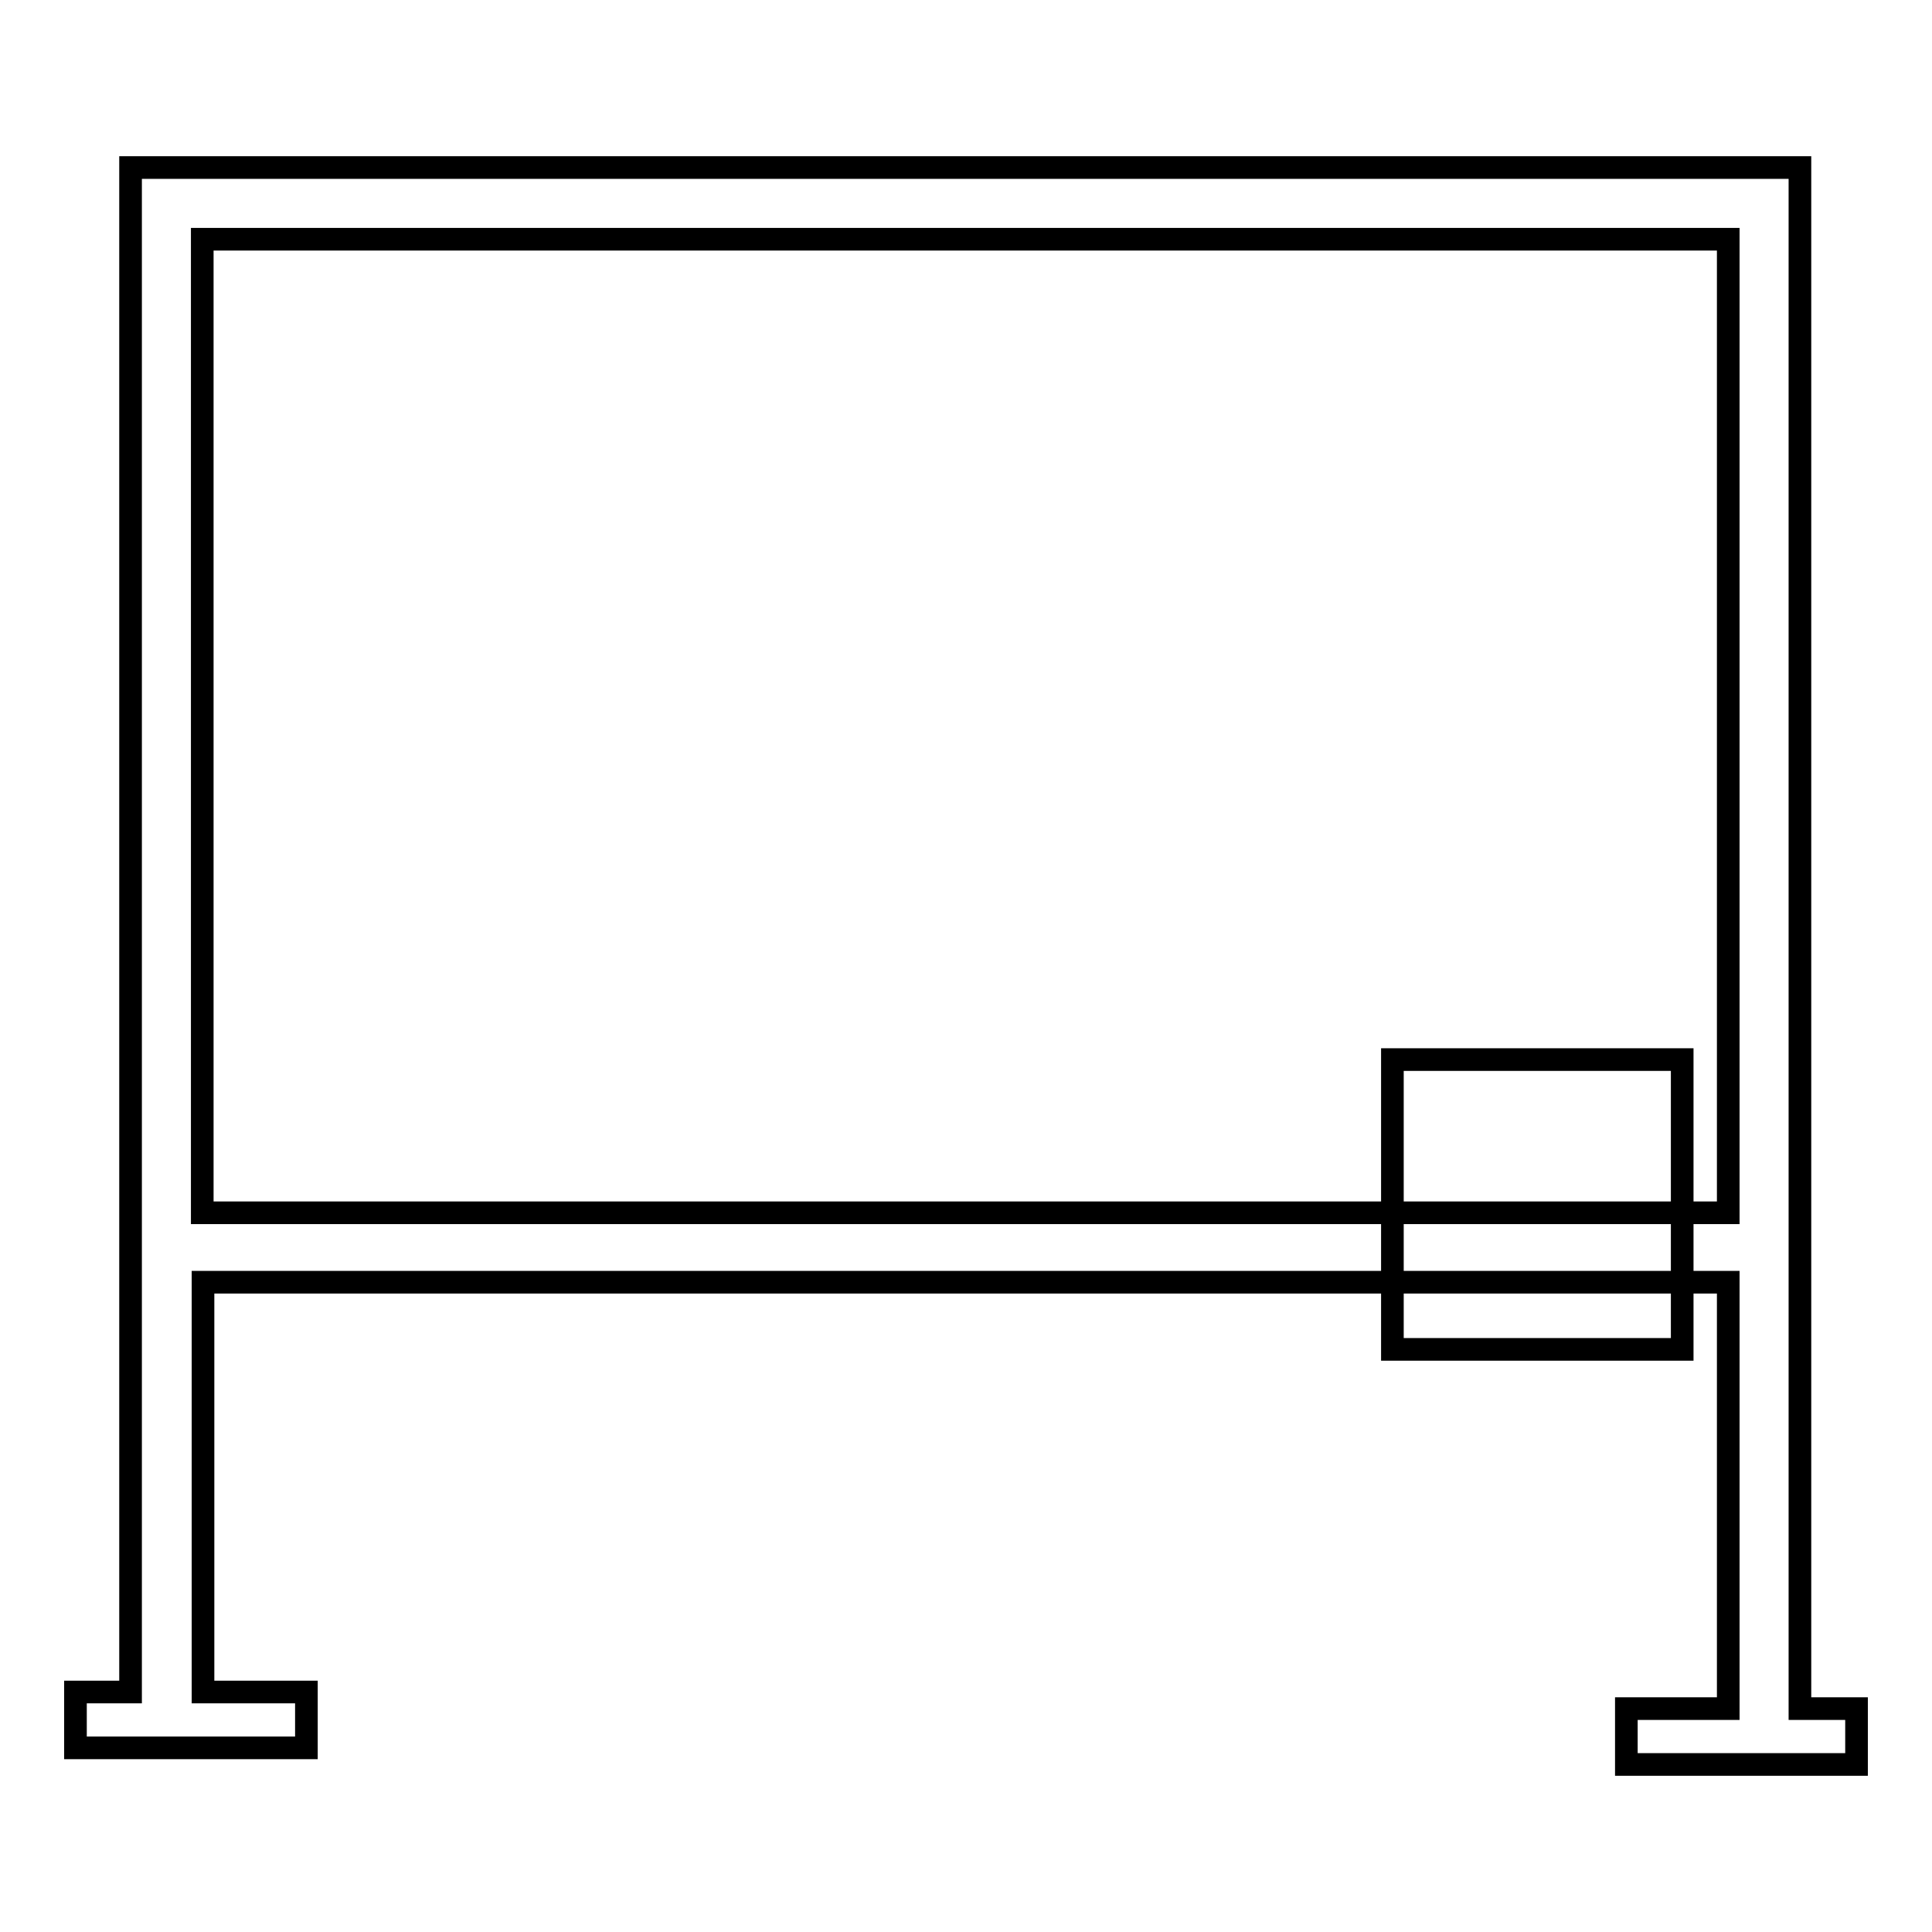 <?xml version="1.0" encoding="utf-8"?>
<!-- Svg Vector Icons : http://www.onlinewebfonts.com/icon -->
<!DOCTYPE svg PUBLIC "-//W3C//DTD SVG 1.1//EN" "http://www.w3.org/Graphics/SVG/1.1/DTD/svg11.dtd">
<svg version="1.1" xmlns="http://www.w3.org/2000/svg" xmlns:xlink="http://www.w3.org/1999/xlink" x="0px" y="0px" viewBox="0 0 256 256" enable-background="new 0 0 256 256" xml:space="preserve">
<g><g><g><g><path stroke-width="3" fill-opacity="0" stroke="#000000"  d="M184.5 140.4h38.4v38.4h-38.4z"/><path stroke-width="3" fill-opacity="0" stroke="#000000"  d="M238.5,226.4v-56.5v-2.3V22.2H17.3V164v5.9v54.3H10v7.4h30.6v-7.4H26.9v-54.3H229v56.5h-13.5v7.4H246v-7.4H238.5L238.5,226.4z M26.8,31.7H229v129H26.8V31.7z"/></g></g><g></g><g></g><g></g><g></g><g></g><g></g><g></g><g></g><g></g><g></g><g></g><g></g><g></g><g></g><g></g></g></g>
</svg>